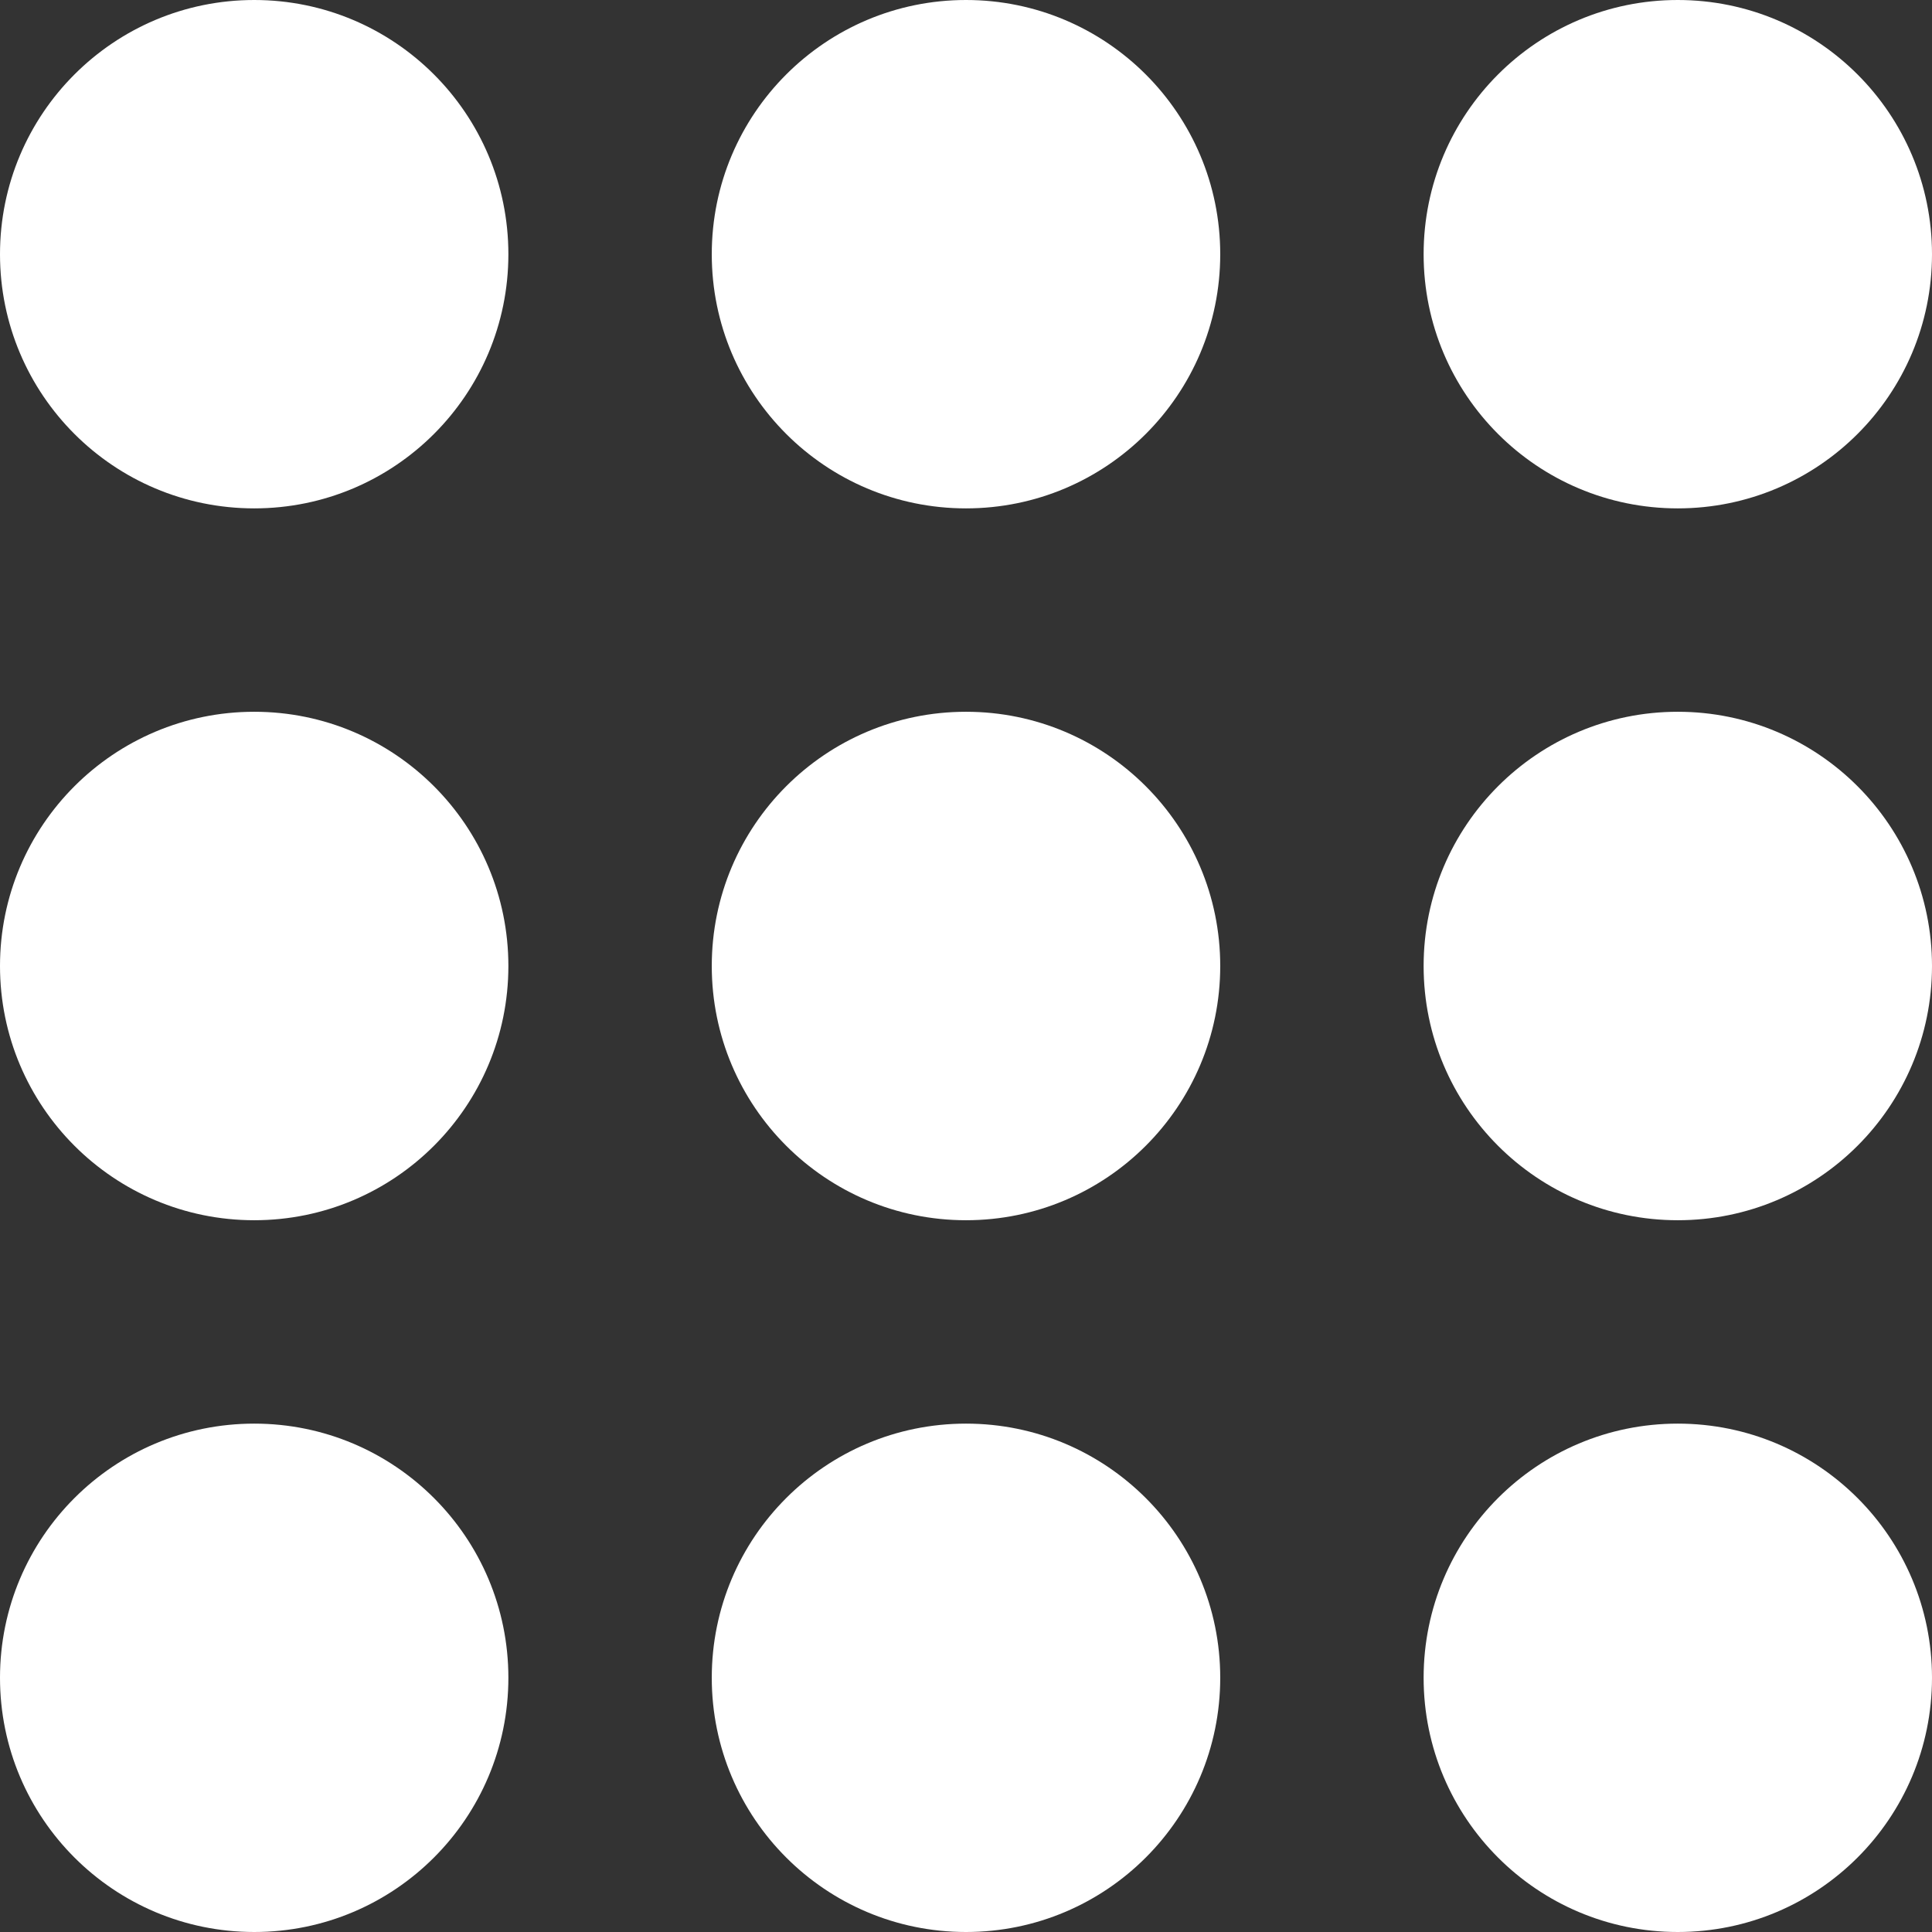 <?xml version="1.0" encoding="UTF-8"?>
<svg width="22px" height="22px" viewBox="0 0 22 22" version="1.1" xmlns="http://www.w3.org/2000/svg" xmlns:xlink="http://www.w3.org/1999/xlink">
    <rect x="0" y="0" width="22" height="22" fill="#333333" stroke="none"/>
    <!-- Generator: Sketch 62 (91390) - https://sketch.com -->
    <title>menu</title>
    <desc>Created with Sketch.</desc>
    <g id="Welcome" stroke="none" stroke-width="1" fill="none" fill-rule="evenodd">
        <g id="Desktop-HD" transform="translate(-1251, -35)" fill="#FFFFFF" fill-rule="nonzero">
            <g id="Header">
                <g id="Navbar" transform="translate(164, 30)">
                    <g id="menu" transform="translate(1087, 5)">
                        <path d="M13.895,2.895 C13.895,4.494 12.599,5.789 11,5.789 C9.401,5.789 8.105,4.494 8.105,2.895 C8.105,1.296 9.401,0 11,0 C12.599,0 13.895,1.296 13.895,2.895 Z" id="Path"></path>
                        <path d="M13.895,19.105 C13.895,20.704 12.599,22 11,22 C9.401,22 8.105,20.704 8.105,19.105 C8.105,17.506 9.401,16.211 11,16.211 C12.599,16.211 13.895,17.506 13.895,19.105 Z" id="Path"></path>
                        <path d="M13.895,11 C13.895,12.599 12.599,13.895 11,13.895 C9.401,13.895 8.105,12.599 8.105,11 C8.105,9.401 9.401,8.105 11,8.105 C12.599,8.105 13.895,9.401 13.895,11 Z" id="Path"></path>
                        <path d="M22,2.895 C22,4.494 20.704,5.789 19.105,5.789 C17.506,5.789 16.211,4.494 16.211,2.895 C16.211,1.296 17.506,0 19.105,0 C20.704,0 22,1.296 22,2.895 Z" id="Path"></path>
                        <path d="M22,19.105 C22,20.704 20.704,22 19.105,22 C17.506,22 16.211,20.704 16.211,19.105 C16.211,17.506 17.506,16.211 19.105,16.211 C20.704,16.211 22,17.506 22,19.105 Z" id="Path"></path>
                        <path d="M22,11 C22,12.599 20.704,13.895 19.105,13.895 C17.506,13.895 16.211,12.599 16.211,11 C16.211,9.401 17.506,8.105 19.105,8.105 C20.704,8.105 22,9.401 22,11 Z" id="Path"></path>
                        <path d="M5.789,2.895 C5.789,4.494 4.494,5.789 2.895,5.789 C1.296,5.789 0,4.494 0,2.895 C0,1.296 1.296,0 2.895,0 C4.494,0 5.789,1.296 5.789,2.895 Z" id="Path"></path>
                        <path d="M5.789,19.105 C5.789,20.704 4.494,22 2.895,22 C1.296,22 0,20.704 0,19.105 C0,17.506 1.296,16.211 2.895,16.211 C4.494,16.211 5.789,17.506 5.789,19.105 Z" id="Path"></path>
                        <path d="M5.789,11 C5.789,12.599 4.494,13.895 2.895,13.895 C1.296,13.895 0,12.599 0,11 C0,9.401 1.296,8.105 2.895,8.105 C4.494,8.105 5.789,9.401 5.789,11 Z" id="Path"></path>
                    </g>
                </g>
            </g>
        </g>
    </g>
</svg>